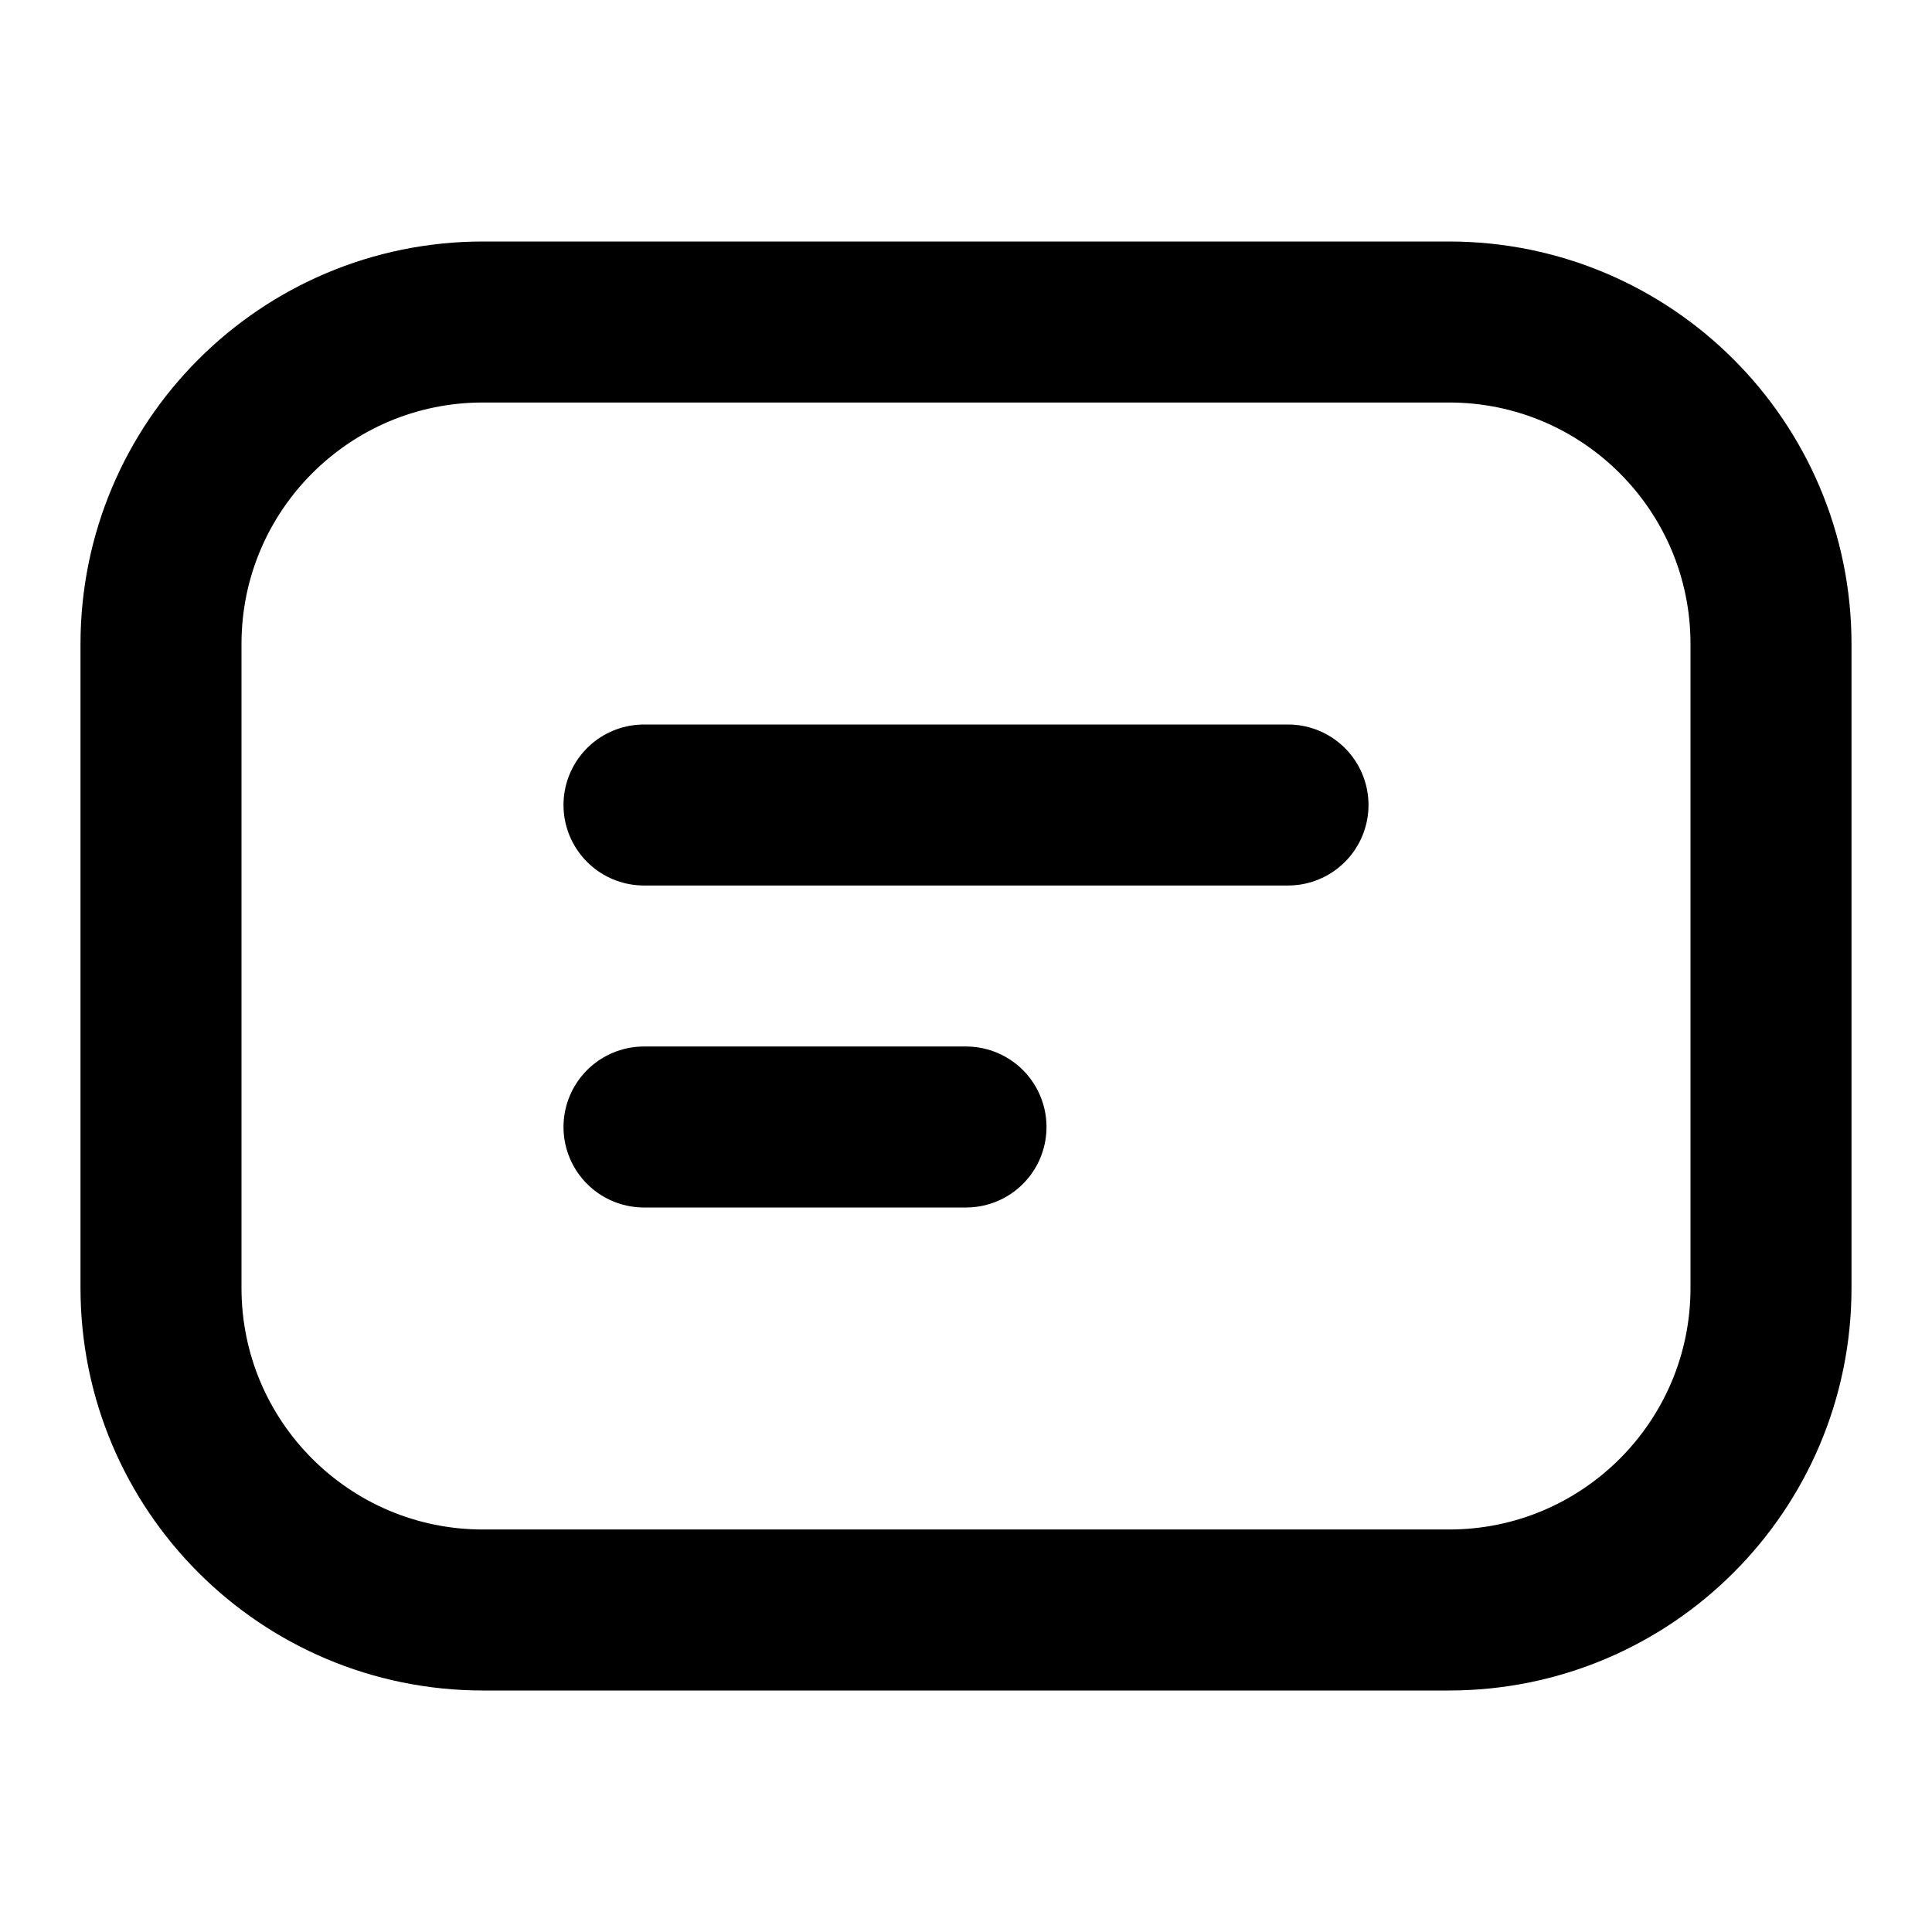 <svg width="800px" height="800px" viewBox="0 0 24 24" fill="none" xmlns="http://www.w3.org/2000/svg">
<path d="M6 20H18C20.209 20 22 18.209 22 16V8C22 5.791 20.209 4 18 4H6C3.791 4 2 5.791 2 8V16C2 18.209 3.791 20 6 20Z" stroke="#000000" stroke-width="2" stroke-linecap="round" stroke-linejoin="round"/>
<path d="M8 10H16" stroke="#000000" stroke-width="2" stroke-linecap="round" stroke-linejoin="round"/>
<path d="M8 14H12" stroke="#000000" stroke-width="2" stroke-linecap="round" stroke-linejoin="round"/>
</svg>